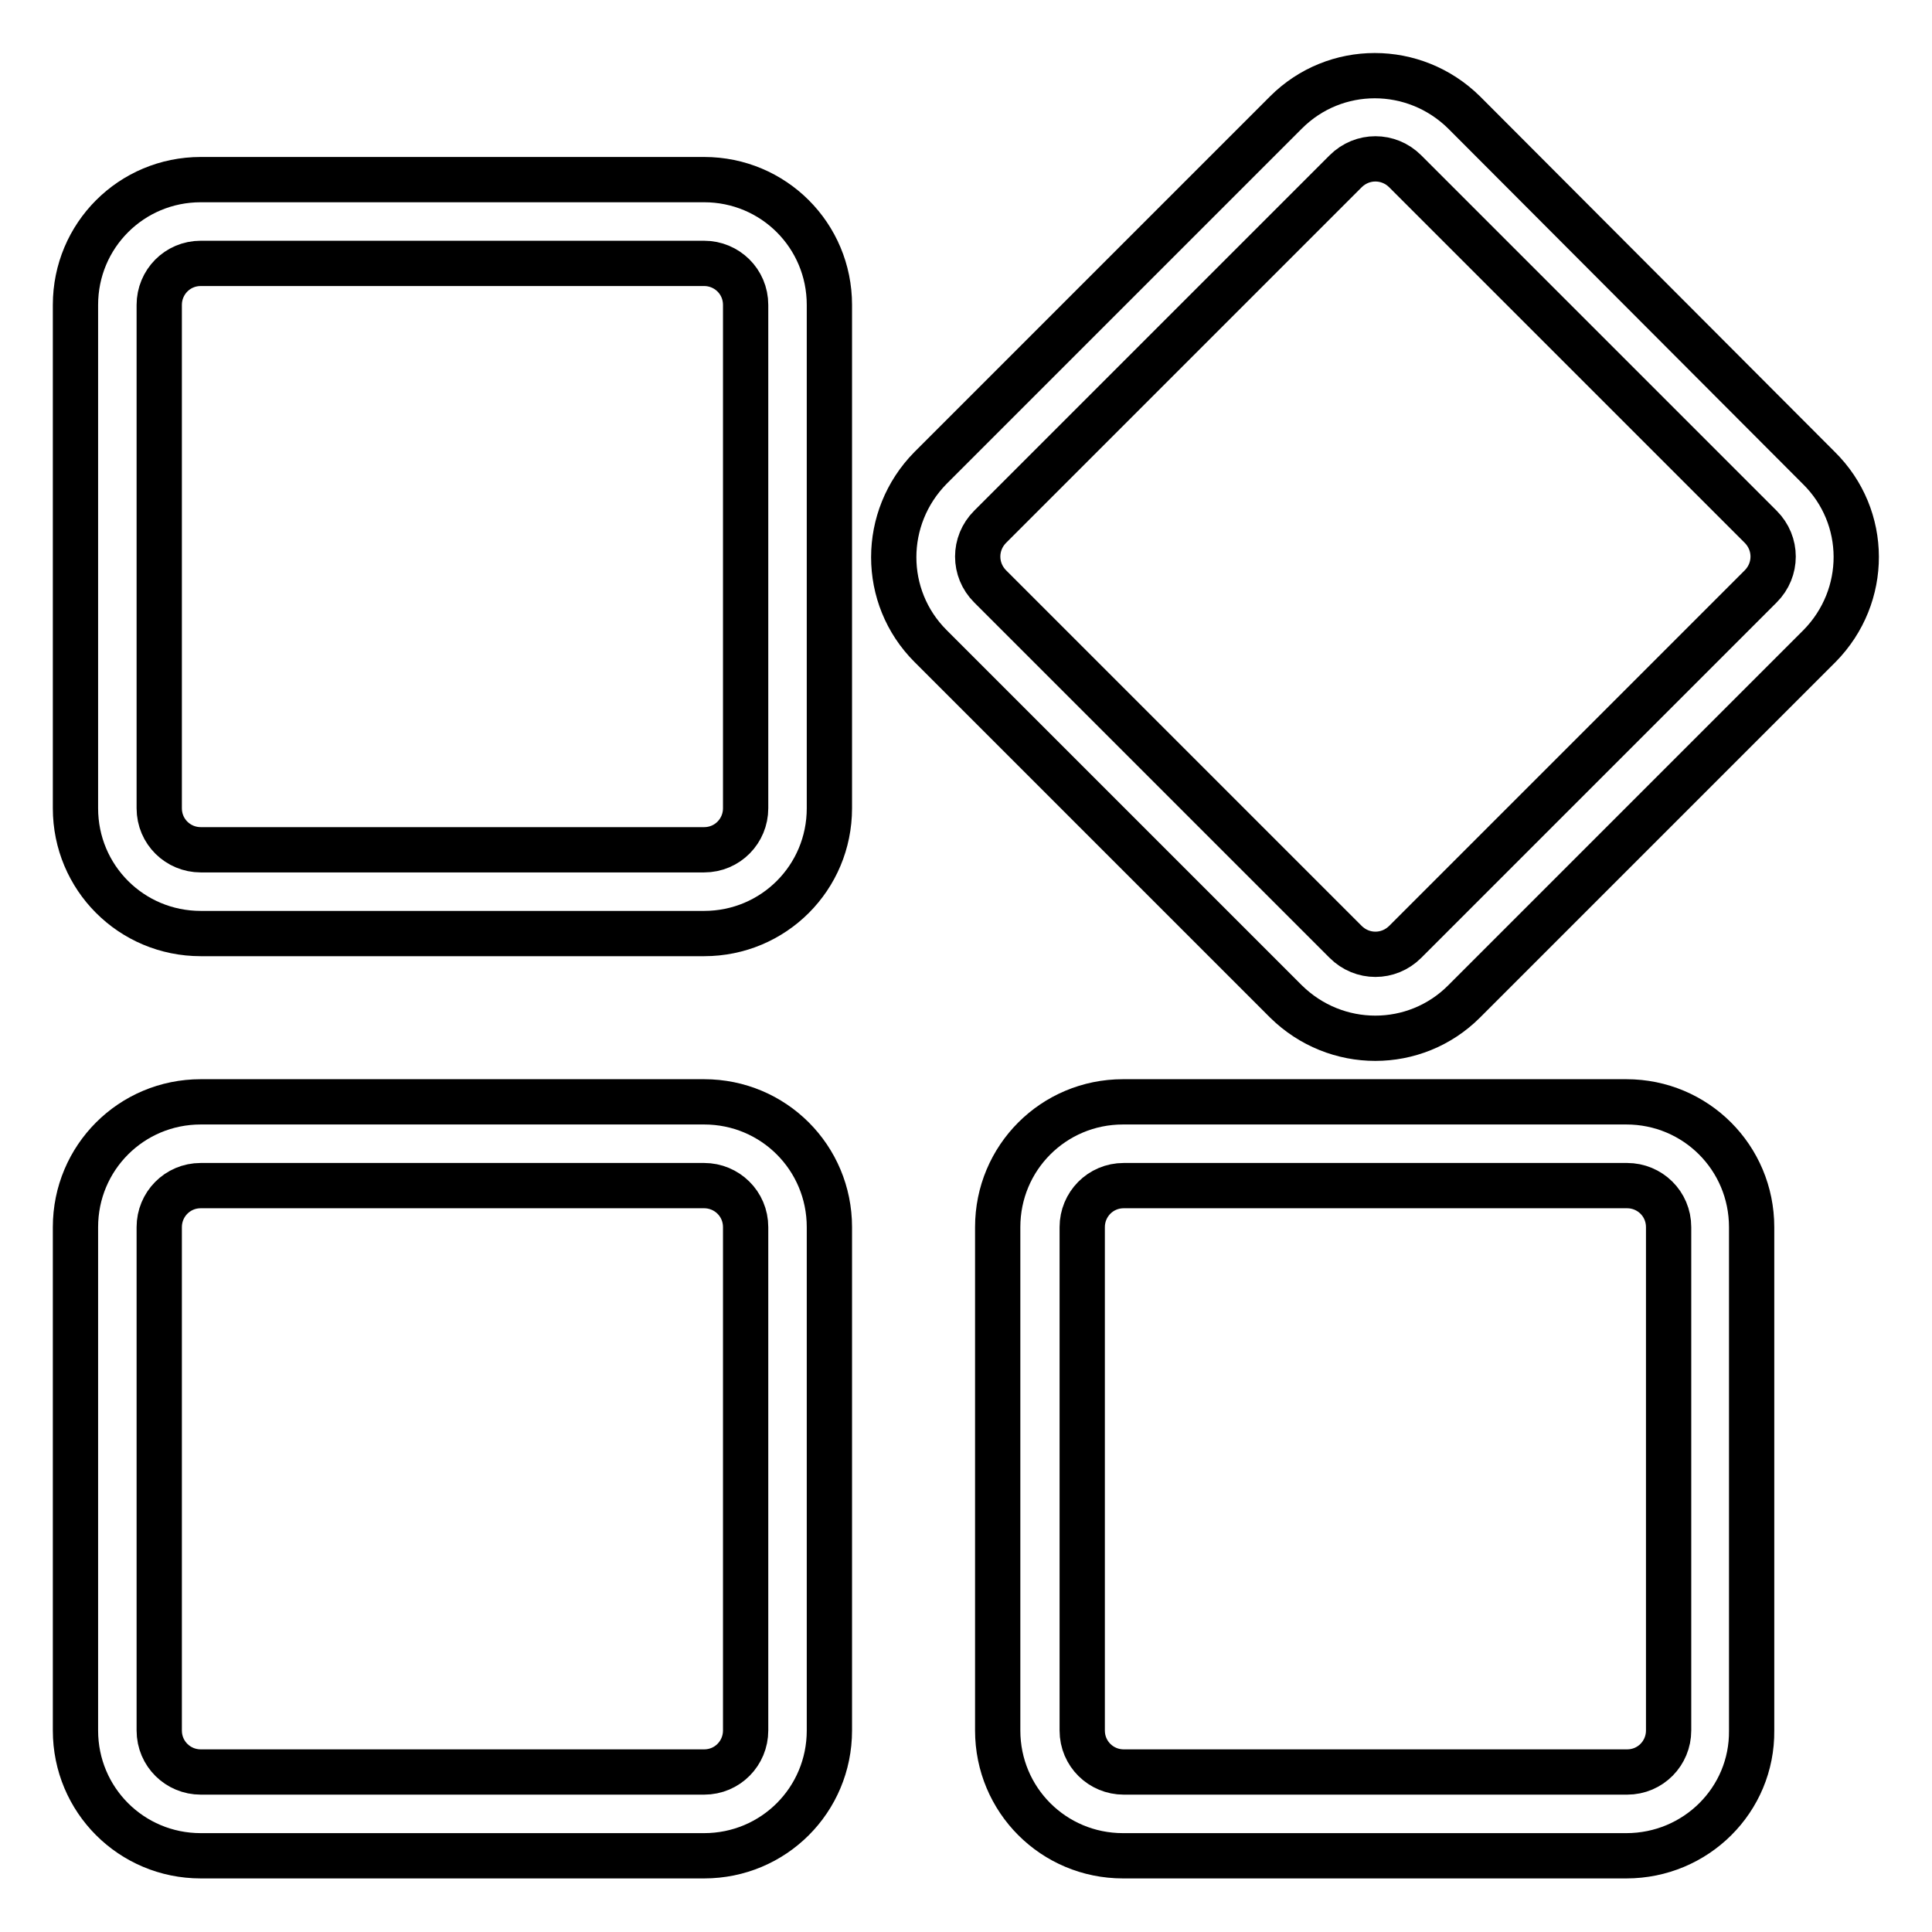 <?xml version="1.0" encoding="utf-8"?>
<!-- Svg Vector Icons : http://www.onlinewebfonts.com/icon -->
<!DOCTYPE svg PUBLIC "-//W3C//DTD SVG 1.1//EN" "http://www.w3.org/Graphics/SVG/1.1/DTD/svg11.dtd">
<svg version="1.1" xmlns="http://www.w3.org/2000/svg" xmlns:xlink="http://www.w3.org/1999/xlink" x="0px" y="0px" viewBox="0 0 256 256" enable-background="new 0 0 256 256" xml:space="preserve">
<g> <path stroke-width="6" fill-opacity="0" stroke="#000000"  d="M93.3,123.7H26.6c-9.2,0-16.6-7.4-16.6-16.6V40.4c0-9.2,7.4-16.6,16.6-16.6h66.7c9.2,0,16.6,7.4,16.6,16.6 v66.7C109.9,116.3,102.5,123.7,93.3,123.7z M26.6,34.9c-3.1,0-5.5,2.5-5.5,5.5v66.7c0,3.1,2.5,5.5,5.5,5.5h66.7 c3.1,0,5.5-2.5,5.5-5.5V40.4c0-3.1-2.5-5.5-5.5-5.5H26.6z M241.1,85.6L194,132.7c-6.5,6.5-17,6.5-23.6,0l-47.1-47.1 c-6.5-6.5-6.5-17,0-23.6l47.1-47.1c6.5-6.5,17-6.5,23.6,0L241,62C247.6,68.5,247.6,79,241.1,85.6z M131.2,69.8 c-2.2,2.2-2.2,5.7,0,7.9l47.1,47.1c2.2,2.2,5.7,2.2,7.9,0l47.1-47.1c2.2-2.2,2.2-5.7,0-7.9l-47.1-47.1c-2.2-2.2-5.7-2.2-7.9,0 L131.2,69.8z M93.3,245.9H26.6c-9.2,0-16.6-7.4-16.6-16.6v-66.7c0-9.2,7.4-16.6,16.6-16.6h66.7c9.2,0,16.6,7.4,16.6,16.6v66.7 C109.9,238.5,102.5,245.9,93.3,245.9z M26.6,157.1c-3.1,0-5.5,2.5-5.5,5.5v66.7c0,3.1,2.5,5.5,5.5,5.5h66.7c3.1,0,5.5-2.5,5.5-5.5 v-66.7c0-3.1-2.5-5.5-5.5-5.5H26.6L26.6,157.1z M215.5,245.9h-66.7c-9.2,0-16.6-7.4-16.6-16.6v-66.7c0-9.2,7.4-16.6,16.6-16.6h66.7 c9.2,0,16.6,7.4,16.6,16.6v66.7C232.2,238.5,224.7,245.9,215.5,245.9L215.5,245.9z M148.9,157.1c-3.1,0-5.5,2.5-5.5,5.5v66.7 c0,3.1,2.5,5.5,5.5,5.5h66.7c3.1,0,5.5-2.5,5.5-5.5v-66.7c0-3.1-2.5-5.5-5.5-5.5H148.9L148.9,157.1z"/></g>
</svg>